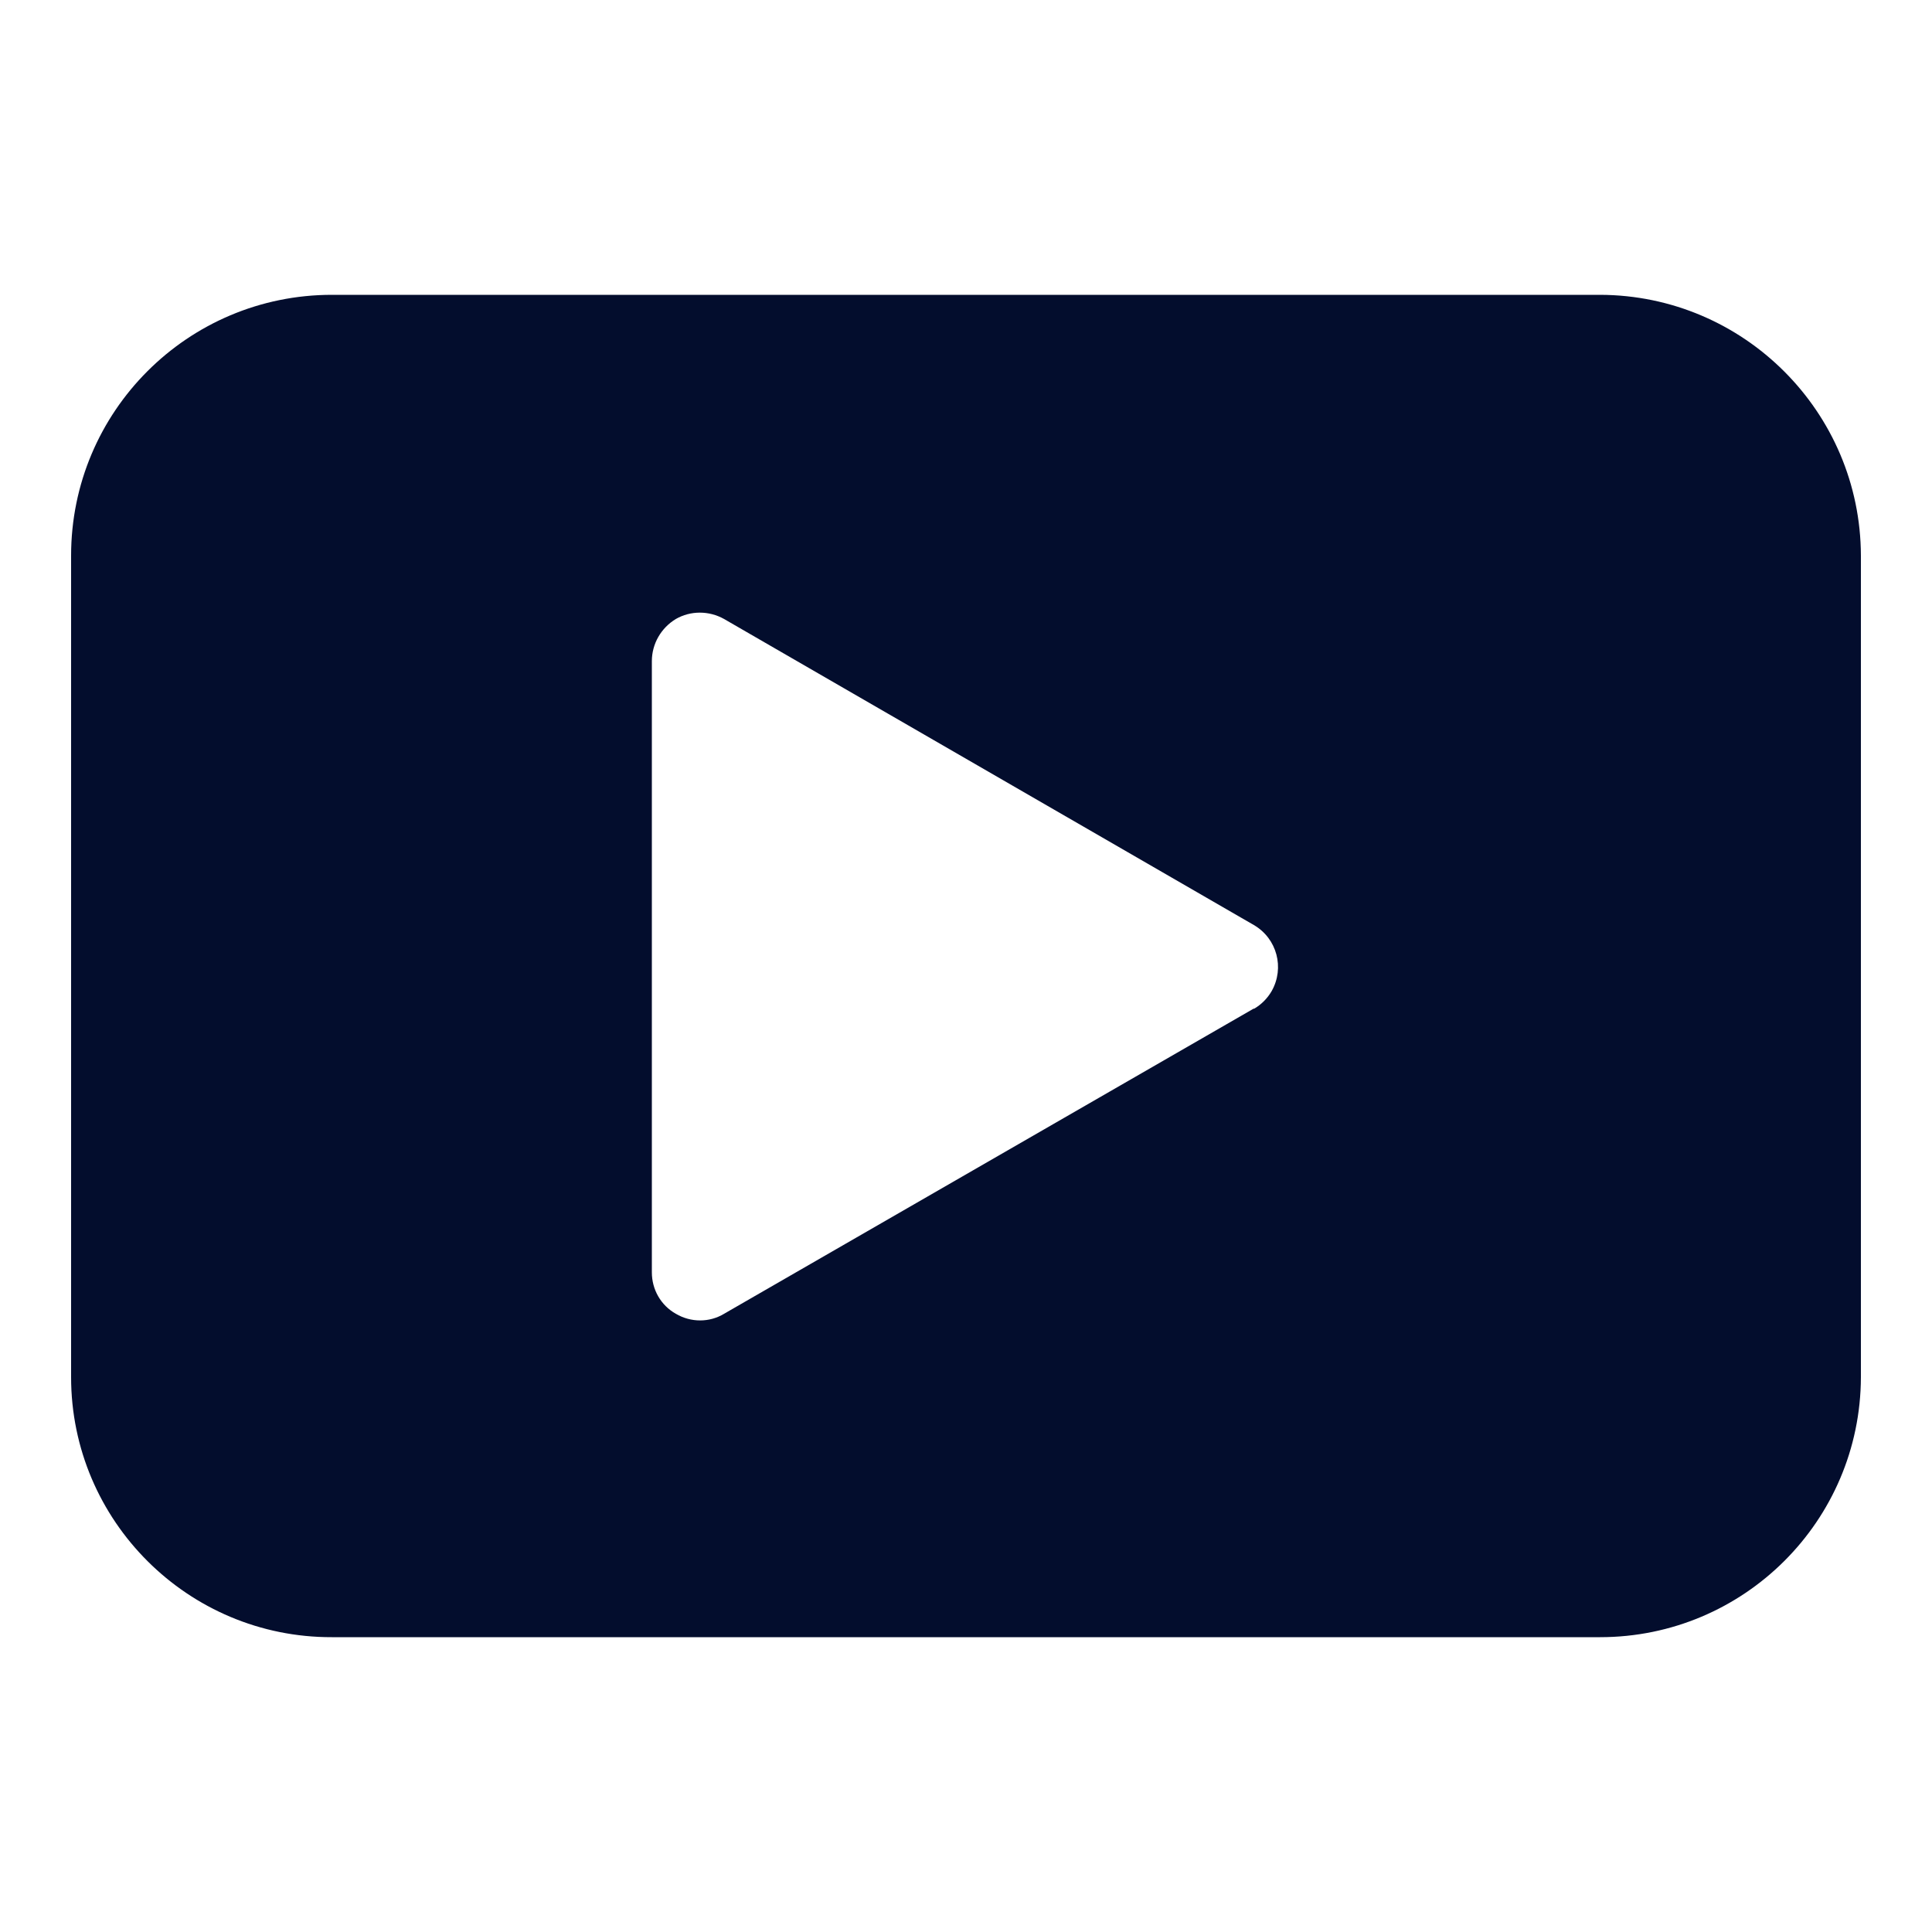 <?xml version="1.0" encoding="UTF-8"?>
<svg id="Layer_1" data-name="Layer 1" xmlns="http://www.w3.org/2000/svg" viewBox="0 0 50 50">
  <defs>
    <style>
      .cls-1 {
        fill: #030d2d;
      }
    </style>
  </defs>
  <path id="Path_211" data-name="Path 211" class="cls-1" d="M41.41,7.63H8.59c-3.73,0-6.75,3.02-6.75,6.75v21.26c0,3.72,3.03,6.74,6.75,6.73h32.82c3.72,0,6.74-3.01,6.75-6.73V14.38c-.01-3.72-3.03-6.74-6.75-6.75ZM32.45,26.1l-13.71,7.9c-.38.23-.86.23-1.25,0-.39-.22-.62-.63-.62-1.07v-15.82c0-.45.24-.86.62-1.09.38-.22.86-.22,1.25,0l13.71,7.92c.6.35.8,1.11.46,1.71-.11.19-.27.35-.46.46h0Z"/>
</svg>